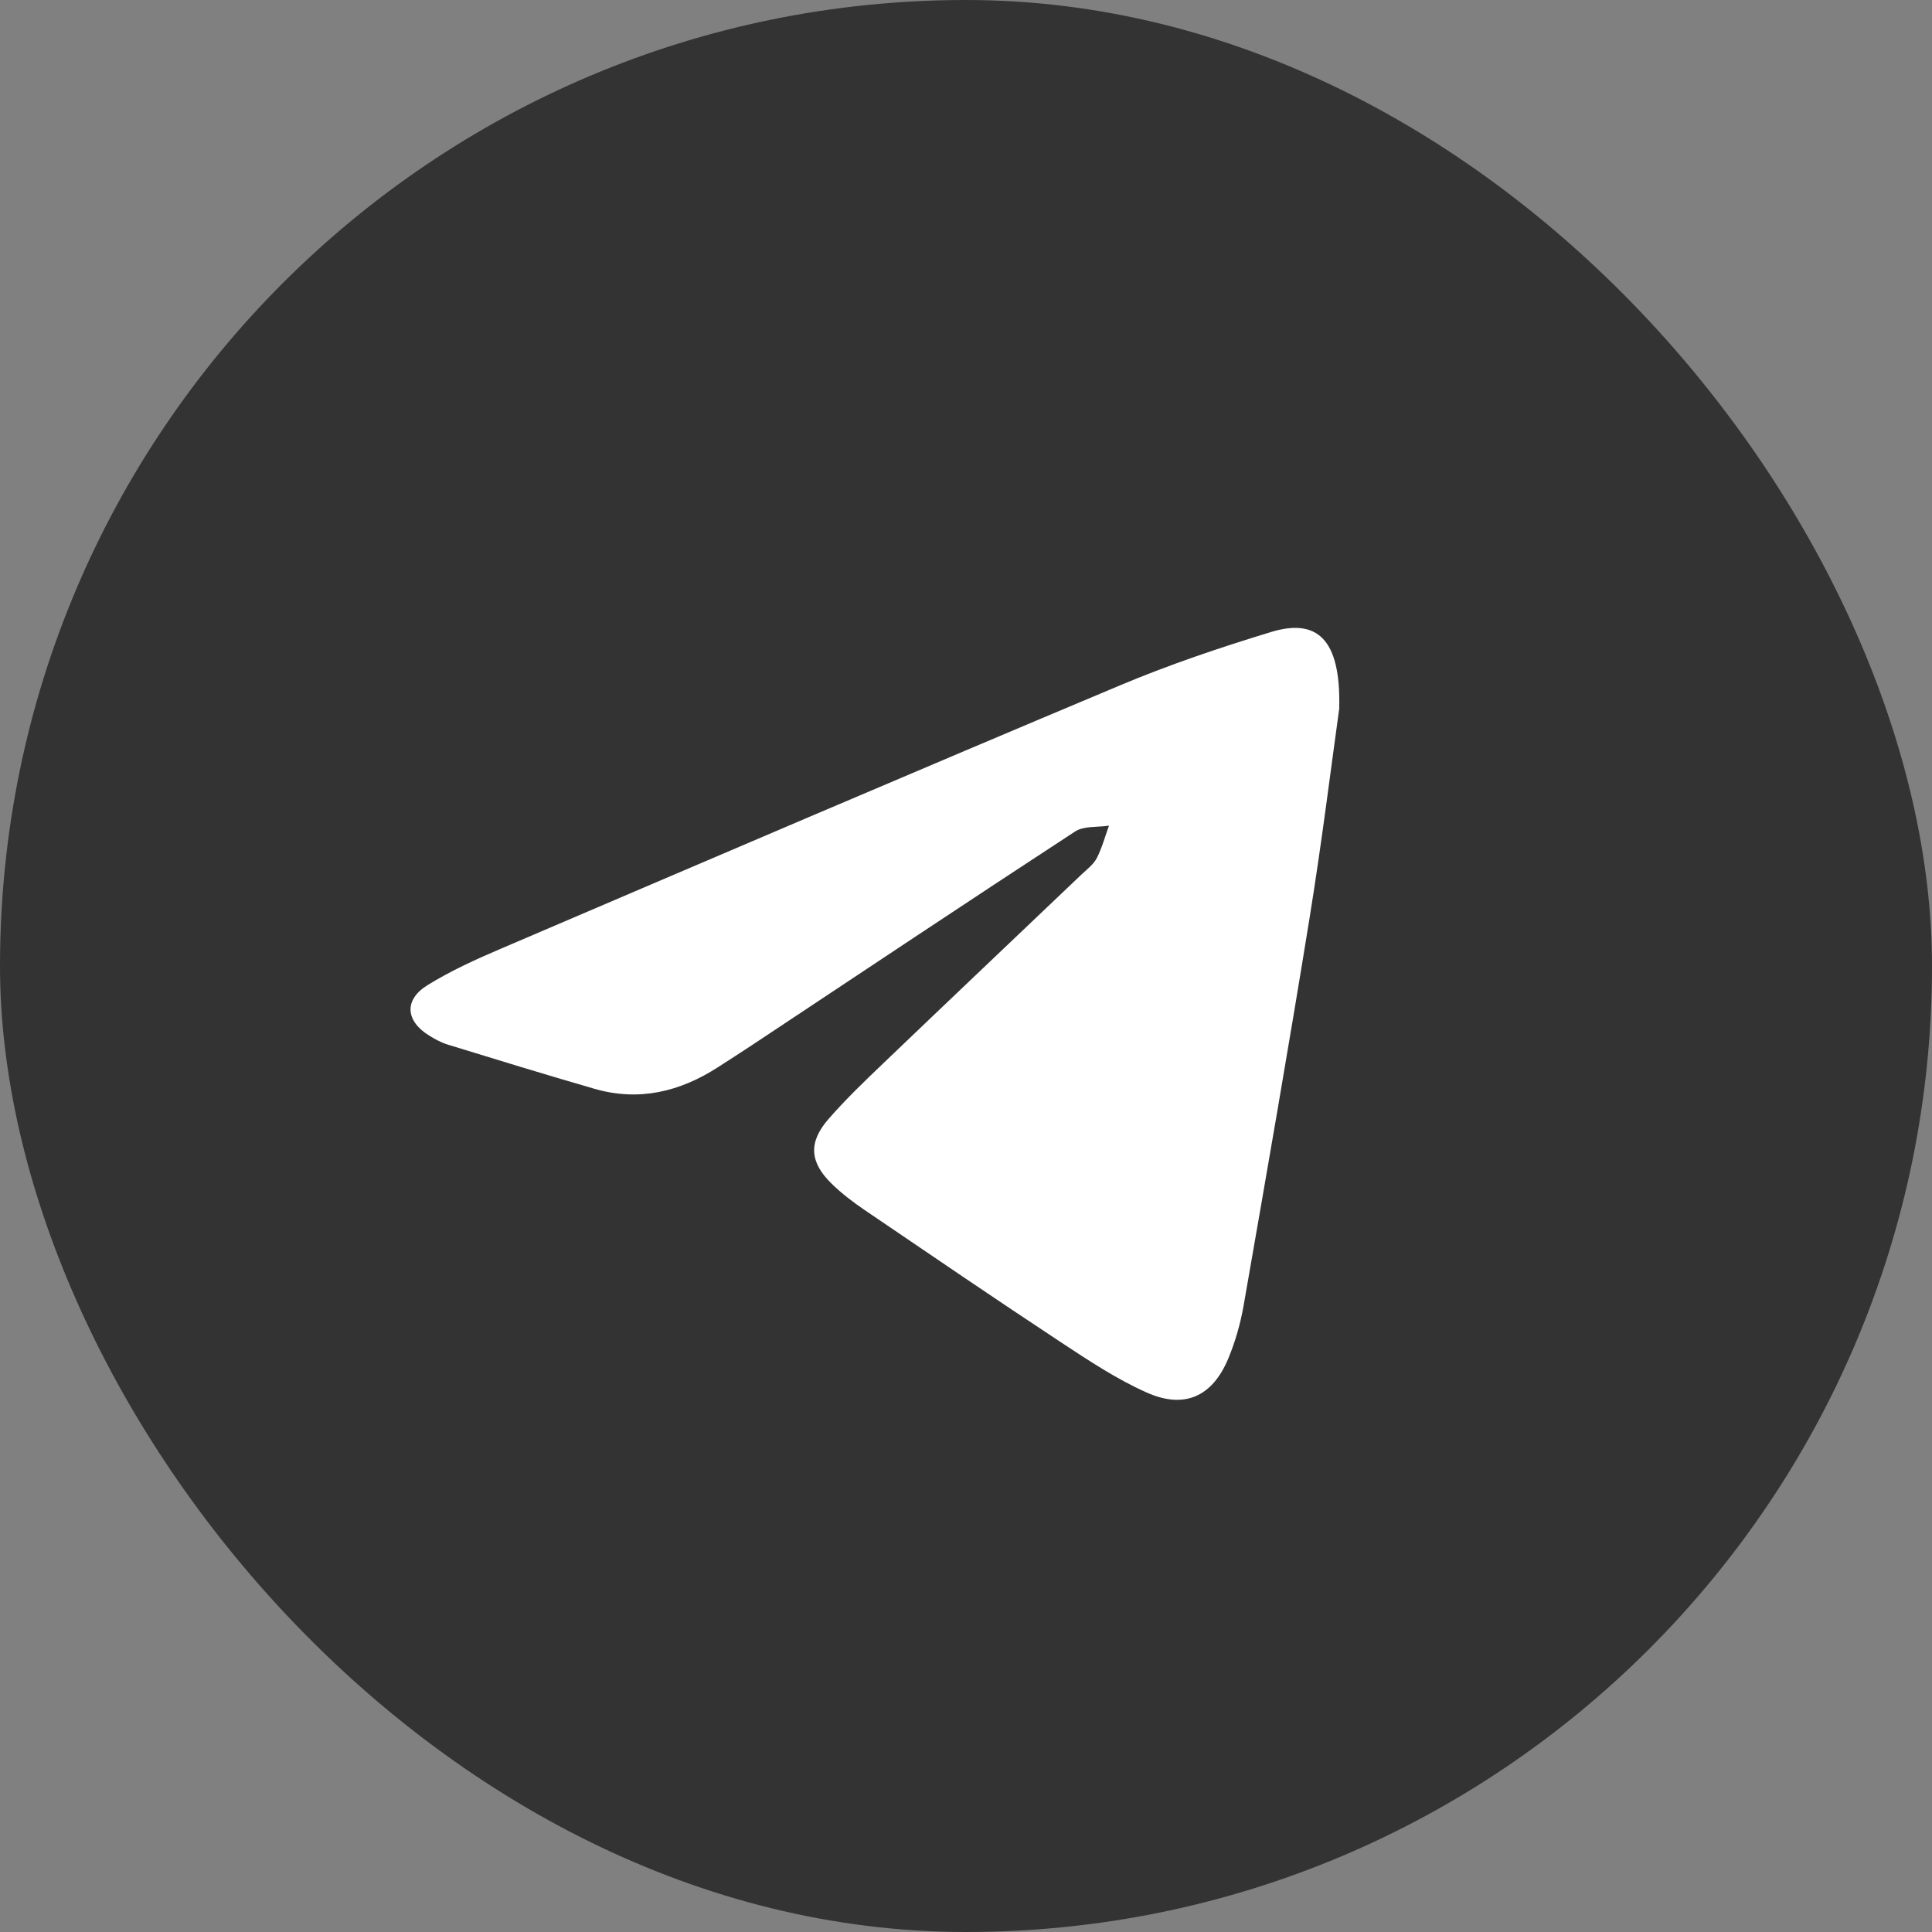 <?xml version="1.0" encoding="UTF-8"?> <svg xmlns="http://www.w3.org/2000/svg" width="40" height="40" viewBox="0 0 40 40" fill="none"><rect x="0" y="0" width="40" height="40" fill="#808080" stroke="none"/><rect width="40" height="40" rx="20" fill="#333333"></rect><path d="M26.312 13.086C27.265 12.795 27.762 13.223 27.727 14.657L27.729 14.66C27.567 15.814 27.372 17.403 27.117 18.982C26.683 21.669 26.215 24.352 25.747 27.034C25.681 27.409 25.573 27.786 25.426 28.137C25.099 28.913 24.524 29.179 23.744 28.832C23.119 28.554 22.537 28.167 21.962 27.788C20.601 26.891 19.254 25.971 17.905 25.055C17.664 24.891 17.428 24.712 17.22 24.509C16.762 24.062 16.733 23.652 17.151 23.171C17.504 22.765 17.895 22.39 18.284 22.018C19.651 20.709 21.025 19.407 22.395 18.102C22.507 17.996 22.64 17.897 22.708 17.766C22.816 17.554 22.879 17.318 22.96 17.094C22.724 17.131 22.441 17.096 22.259 17.215C20.017 18.678 17.792 20.164 15.562 21.643C15.331 21.796 15.098 21.945 14.865 22.095C14.078 22.603 13.231 22.808 12.313 22.544C11.295 22.25 10.281 21.938 9.269 21.627C9.137 21.587 9.013 21.518 8.896 21.447C8.397 21.146 8.356 20.703 8.849 20.398C9.328 20.101 9.851 19.863 10.372 19.641C14.64 17.815 18.908 15.987 23.188 14.19C24.205 13.762 25.256 13.408 26.312 13.086Z" fill="white"></path></svg> 